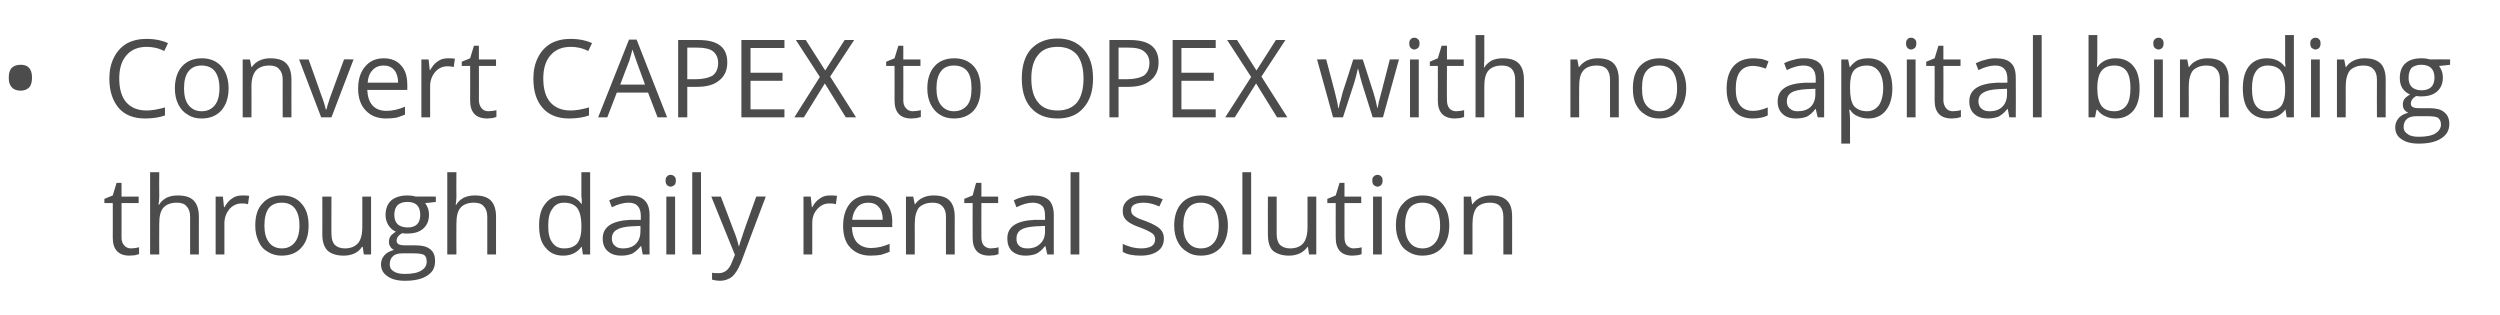 <?xml version="1.0" standalone="no"?><!DOCTYPE svg PUBLIC "-//W3C//DTD SVG 1.1//EN" "http://www.w3.org/Graphics/SVG/1.1/DTD/svg11.dtd"><svg xmlns="http://www.w3.org/2000/svg" version="1.1" width="656.2px" height="82.8px" viewBox="0 -9 656.2 82.8" style="top:-9px">  <desc>Convert CAPEX to OPEX with no capital binding through daily rental solution</desc>  <defs/>  <g id="Polygon80625">    <path d="M 34.4 56.2 C 34.8 56.2 35.2 56.1 35.6 56.1 C 35.9 56 36.2 56 36.5 55.9 C 36.5 55.9 36.5 57.7 36.5 57.7 C 36.2 57.8 35.8 57.9 35.4 58 C 34.9 58 34.4 58.1 34 58.1 C 31.1 58.1 29.6 56.5 29.6 53.4 C 29.62 53.42 29.6 44.3 29.6 44.3 L 27.4 44.3 L 27.4 43.2 L 29.6 42.3 L 30.6 39 L 31.9 39 L 31.9 42.6 L 36.4 42.6 L 36.4 44.3 L 31.9 44.3 C 31.9 44.3 31.93 53.33 31.9 53.3 C 31.9 54.2 32.1 54.9 32.6 55.4 C 33 55.9 33.6 56.2 34.4 56.2 Z M 49.9 57.8 C 49.9 57.8 49.88 47.94 49.9 47.9 C 49.9 46.7 49.6 45.8 49 45.2 C 48.5 44.5 47.6 44.2 46.4 44.2 C 44.8 44.2 43.6 44.7 42.9 45.5 C 42.1 46.4 41.8 47.8 41.8 49.8 C 41.75 49.83 41.8 57.8 41.8 57.8 L 39.4 57.8 L 39.4 36.2 L 41.8 36.2 C 41.8 36.2 41.75 42.71 41.8 42.7 C 41.8 43.5 41.7 44.2 41.6 44.7 C 41.6 44.7 41.8 44.7 41.8 44.7 C 42.2 43.9 42.9 43.4 43.7 42.9 C 44.6 42.5 45.5 42.3 46.6 42.3 C 48.5 42.3 49.9 42.7 50.8 43.6 C 51.7 44.5 52.2 45.9 52.2 47.9 C 52.19 47.86 52.2 57.8 52.2 57.8 L 49.9 57.8 Z M 63.6 42.3 C 64.2 42.3 64.9 42.3 65.4 42.4 C 65.4 42.4 65.1 44.6 65.1 44.6 C 64.4 44.4 63.9 44.4 63.4 44.4 C 62.2 44.4 61.1 44.9 60.2 45.9 C 59.4 46.9 58.9 48.1 58.9 49.6 C 58.92 49.62 58.9 57.8 58.9 57.8 L 56.6 57.8 L 56.6 42.6 L 58.5 42.6 L 58.8 45.4 C 58.8 45.4 58.89 45.38 58.9 45.4 C 59.5 44.4 60.1 43.6 60.9 43.1 C 61.7 42.5 62.6 42.3 63.6 42.3 Z M 81 50.2 C 81 52.7 80.4 54.6 79.1 56 C 77.9 57.4 76.1 58.1 73.9 58.1 C 72.6 58.1 71.4 57.8 70.3 57.1 C 69.2 56.5 68.4 55.6 67.9 54.4 C 67.3 53.2 67 51.8 67 50.2 C 67 47.7 67.6 45.7 68.9 44.4 C 70.1 43 71.8 42.3 74 42.3 C 76.2 42.3 77.9 43 79.1 44.4 C 80.4 45.8 81 47.7 81 50.2 Z M 69.4 50.2 C 69.4 52.1 69.8 53.6 70.6 54.6 C 71.3 55.6 72.5 56.2 74 56.2 C 75.5 56.2 76.6 55.6 77.4 54.6 C 78.2 53.6 78.6 52.1 78.6 50.2 C 78.6 48.2 78.2 46.8 77.4 45.7 C 76.6 44.7 75.5 44.2 74 44.2 C 72.4 44.2 71.3 44.7 70.5 45.7 C 69.8 46.7 69.4 48.2 69.4 50.2 Z M 87 42.6 C 87 42.6 86.97 52.45 87 52.4 C 87 53.7 87.3 54.6 87.8 55.2 C 88.4 55.8 89.3 56.2 90.5 56.2 C 92.1 56.2 93.2 55.7 94 54.8 C 94.7 54 95.1 52.5 95.1 50.6 C 95.08 50.57 95.1 42.6 95.1 42.6 L 97.4 42.6 L 97.4 57.8 L 95.5 57.8 L 95.2 55.8 C 95.2 55.8 95.03 55.76 95 55.8 C 94.6 56.5 93.9 57.1 93.1 57.5 C 92.2 57.9 91.3 58.1 90.2 58.1 C 88.3 58.1 86.9 57.6 86 56.8 C 85.1 55.9 84.6 54.5 84.6 52.5 C 84.63 52.53 84.6 42.6 84.6 42.6 L 87 42.6 Z M 114.4 42.6 L 114.4 44 C 114.4 44 111.61 44.35 111.6 44.3 C 111.9 44.7 112.1 45.1 112.3 45.6 C 112.5 46.1 112.6 46.7 112.6 47.4 C 112.6 48.9 112.1 50.1 111.1 51 C 110.1 51.9 108.7 52.3 106.9 52.3 C 106.4 52.3 106 52.3 105.6 52.2 C 104.6 52.7 104.1 53.4 104.1 54.2 C 104.1 54.6 104.3 54.9 104.6 55.1 C 105 55.3 105.6 55.4 106.4 55.4 C 106.4 55.4 109.1 55.4 109.1 55.4 C 110.8 55.4 112 55.7 112.9 56.4 C 113.8 57.1 114.2 58.1 114.2 59.5 C 114.2 61.2 113.6 62.4 112.2 63.3 C 110.9 64.2 108.9 64.7 106.3 64.7 C 104.3 64.7 102.8 64.3 101.7 63.5 C 100.6 62.8 100 61.7 100 60.4 C 100 59.5 100.3 58.7 100.9 58 C 101.5 57.3 102.4 56.9 103.4 56.6 C 103.1 56.4 102.7 56.2 102.5 55.8 C 102.2 55.4 102.1 55 102.1 54.5 C 102.1 53.9 102.2 53.5 102.5 53 C 102.8 52.6 103.3 52.2 103.9 51.8 C 103.1 51.5 102.5 50.9 102 50.2 C 101.5 49.4 101.2 48.5 101.2 47.5 C 101.2 45.8 101.7 44.5 102.7 43.6 C 103.8 42.7 105.2 42.3 107 42.3 C 107.8 42.3 108.5 42.4 109.2 42.6 C 109.16 42.55 114.4 42.6 114.4 42.6 Z M 102.3 60.4 C 102.3 61.2 102.6 61.8 103.3 62.2 C 104 62.7 105 62.9 106.3 62.9 C 108.2 62.9 109.7 62.6 110.6 62 C 111.6 61.4 112 60.6 112 59.7 C 112 58.8 111.8 58.3 111.3 57.9 C 110.7 57.6 109.8 57.5 108.4 57.5 C 108.4 57.5 105.6 57.5 105.6 57.5 C 104.6 57.5 103.7 57.7 103.2 58.2 C 102.6 58.7 102.3 59.4 102.3 60.4 Z M 103.5 47.4 C 103.5 48.5 103.8 49.3 104.4 49.9 C 105 50.4 105.9 50.7 107 50.7 C 109.2 50.7 110.3 49.6 110.3 47.4 C 110.3 45.1 109.2 44 106.9 44 C 105.8 44 105 44.3 104.4 44.8 C 103.8 45.4 103.5 46.3 103.5 47.4 Z M 127.9 57.8 C 127.9 57.8 127.88 47.94 127.9 47.9 C 127.9 46.7 127.6 45.8 127 45.2 C 126.5 44.5 125.6 44.2 124.4 44.2 C 122.8 44.2 121.6 44.7 120.9 45.5 C 120.1 46.4 119.8 47.8 119.8 49.8 C 119.75 49.83 119.8 57.8 119.8 57.8 L 117.4 57.8 L 117.4 36.2 L 119.8 36.2 C 119.8 36.2 119.75 42.71 119.8 42.7 C 119.8 43.5 119.7 44.2 119.6 44.7 C 119.6 44.7 119.8 44.7 119.8 44.7 C 120.2 43.9 120.9 43.4 121.7 42.9 C 122.6 42.5 123.5 42.3 124.6 42.3 C 126.5 42.3 127.9 42.7 128.8 43.6 C 129.7 44.5 130.2 45.9 130.2 47.9 C 130.19 47.86 130.2 57.8 130.2 57.8 L 127.9 57.8 Z M 152.7 55.8 C 152.7 55.8 152.6 55.76 152.6 55.8 C 151.5 57.3 149.9 58.1 147.8 58.1 C 145.8 58.1 144.3 57.4 143.2 56 C 142 54.7 141.5 52.7 141.5 50.2 C 141.5 47.7 142 45.8 143.2 44.4 C 144.3 43 145.8 42.3 147.8 42.3 C 149.9 42.3 151.5 43 152.6 44.5 C 152.57 44.53 152.7 44.5 152.7 44.5 L 152.7 43.4 L 152.6 42.4 L 152.6 36.2 L 154.9 36.2 L 154.9 57.8 L 153 57.8 L 152.7 55.8 Z M 148.1 56.2 C 149.7 56.2 150.8 55.7 151.5 54.9 C 152.2 54 152.6 52.6 152.6 50.7 C 152.6 50.7 152.6 50.2 152.6 50.2 C 152.6 48.1 152.2 46.5 151.5 45.6 C 150.8 44.7 149.6 44.2 148.1 44.2 C 146.7 44.2 145.7 44.7 145 45.8 C 144.2 46.8 143.9 48.3 143.9 50.3 C 143.9 52.2 144.2 53.7 145 54.7 C 145.7 55.7 146.7 56.2 148.1 56.2 Z M 168.7 57.8 L 168.3 55.6 C 168.3 55.6 168.17 55.64 168.2 55.6 C 167.4 56.6 166.6 57.2 165.9 57.6 C 165.1 57.9 164.2 58.1 163.1 58.1 C 161.5 58.1 160.4 57.7 159.5 56.9 C 158.6 56.1 158.2 55 158.2 53.6 C 158.2 50.5 160.7 48.9 165.6 48.7 C 165.61 48.75 168.2 48.7 168.2 48.7 C 168.2 48.7 168.2 47.72 168.2 47.7 C 168.2 46.5 167.9 45.6 167.4 45.1 C 166.9 44.5 166.1 44.2 165 44.2 C 163.7 44.2 162.2 44.6 160.6 45.4 C 160.6 45.4 159.9 43.6 159.9 43.6 C 160.7 43.2 161.5 42.9 162.4 42.7 C 163.3 42.4 164.2 42.3 165.1 42.3 C 166.9 42.3 168.3 42.7 169.1 43.5 C 170 44.3 170.5 45.6 170.5 47.4 C 170.45 47.4 170.5 57.8 170.5 57.8 L 168.7 57.8 Z M 163.5 56.2 C 165 56.2 166.1 55.8 166.9 55 C 167.7 54.2 168.1 53.1 168.1 51.7 C 168.14 51.68 168.1 50.3 168.1 50.3 C 168.1 50.3 165.83 50.4 165.8 50.4 C 164 50.5 162.7 50.8 161.9 51.3 C 161 51.8 160.6 52.6 160.6 53.6 C 160.6 54.5 160.9 55.1 161.4 55.5 C 161.9 56 162.6 56.2 163.5 56.2 Z M 177.2 57.8 L 174.9 57.8 L 174.9 42.6 L 177.2 42.6 L 177.2 57.8 Z M 174.7 38.4 C 174.7 37.9 174.8 37.5 175.1 37.3 C 175.3 37 175.7 36.9 176 36.9 C 176.4 36.9 176.7 37 177 37.3 C 177.3 37.5 177.4 37.9 177.4 38.4 C 177.4 38.9 177.3 39.3 177 39.6 C 176.7 39.8 176.4 40 176 40 C 175.7 40 175.3 39.8 175.1 39.6 C 174.8 39.3 174.7 38.9 174.7 38.4 Z M 184 57.8 L 181.7 57.8 L 181.7 36.2 L 184 36.2 L 184 57.8 Z M 186.7 42.6 L 189.2 42.6 C 189.2 42.6 192.52 51.25 192.5 51.3 C 193.3 53.2 193.7 54.7 193.9 55.6 C 193.9 55.6 194 55.6 194 55.6 C 194.1 55.1 194.4 54.3 194.8 53.1 C 195.1 52 196.4 48.5 198.5 42.6 C 198.53 42.55 201 42.6 201 42.6 C 201 42.6 194.46 59.92 194.5 59.9 C 193.8 61.6 193 62.9 192.2 63.6 C 191.3 64.3 190.2 64.7 189 64.7 C 188.3 64.7 187.6 64.6 186.9 64.4 C 186.9 64.4 186.9 62.6 186.9 62.6 C 187.4 62.7 188 62.7 188.6 62.7 C 190.2 62.7 191.3 61.8 192 60.1 C 192.01 60.06 192.9 57.9 192.9 57.9 L 186.7 42.6 Z M 217.8 42.3 C 218.5 42.3 219.1 42.3 219.7 42.4 C 219.7 42.4 219.4 44.6 219.4 44.6 C 218.7 44.4 218.2 44.4 217.7 44.4 C 216.4 44.4 215.4 44.9 214.5 45.9 C 213.6 46.9 213.2 48.1 213.2 49.6 C 213.2 49.62 213.2 57.8 213.2 57.8 L 210.9 57.8 L 210.9 42.6 L 212.8 42.6 L 213.1 45.4 C 213.1 45.4 213.17 45.38 213.2 45.4 C 213.7 44.4 214.4 43.6 215.2 43.1 C 216 42.5 216.9 42.3 217.8 42.3 Z M 228.5 58.1 C 226.3 58.1 224.5 57.4 223.2 56 C 221.9 54.7 221.3 52.7 221.3 50.3 C 221.3 47.8 221.9 45.9 223.1 44.4 C 224.3 43 225.9 42.3 227.9 42.3 C 229.9 42.3 231.4 42.9 232.5 44.2 C 233.6 45.4 234.2 47.1 234.2 49.1 C 234.15 49.14 234.2 50.6 234.2 50.6 C 234.2 50.6 223.65 50.6 223.6 50.6 C 223.7 52.4 224.1 53.7 225 54.7 C 225.9 55.6 227.1 56.1 228.6 56.1 C 230.3 56.1 231.9 55.7 233.5 55 C 233.5 55 233.5 57.1 233.5 57.1 C 232.7 57.4 231.9 57.7 231.2 57.9 C 230.5 58 229.6 58.1 228.5 58.1 Z M 227.9 44.2 C 226.7 44.2 225.7 44.6 225 45.4 C 224.3 46.2 223.8 47.3 223.7 48.7 C 223.7 48.7 231.7 48.7 231.7 48.7 C 231.7 47.3 231.4 46.1 230.7 45.4 C 230.1 44.6 229.1 44.2 227.9 44.2 Z M 248.3 57.8 C 248.3 57.8 248.26 47.94 248.3 47.9 C 248.3 46.7 248 45.8 247.4 45.2 C 246.8 44.5 246 44.2 244.8 44.2 C 243.2 44.2 242 44.7 241.2 45.5 C 240.5 46.4 240.1 47.8 240.1 49.8 C 240.13 49.8 240.1 57.8 240.1 57.8 L 237.8 57.8 L 237.8 42.6 L 239.7 42.6 L 240.1 44.6 C 240.1 44.6 240.19 44.64 240.2 44.6 C 240.7 43.9 241.3 43.3 242.2 42.9 C 243 42.5 244 42.3 245 42.3 C 246.9 42.3 248.3 42.7 249.2 43.6 C 250.1 44.5 250.6 45.9 250.6 47.9 C 250.57 47.86 250.6 57.8 250.6 57.8 L 248.3 57.8 Z M 260 56.2 C 260.4 56.2 260.8 56.1 261.2 56.1 C 261.6 56 261.9 56 262.1 55.9 C 262.1 55.9 262.1 57.7 262.1 57.7 C 261.9 57.8 261.5 57.9 261 58 C 260.5 58 260.1 58.1 259.7 58.1 C 256.7 58.1 255.3 56.5 255.3 53.4 C 255.26 53.42 255.3 44.3 255.3 44.3 L 253.1 44.3 L 253.1 43.2 L 255.3 42.3 L 256.2 39 L 257.6 39 L 257.6 42.6 L 262 42.6 L 262 44.3 L 257.6 44.3 C 257.6 44.3 257.57 53.33 257.6 53.3 C 257.6 54.2 257.8 54.9 258.2 55.4 C 258.7 55.9 259.3 56.2 260 56.2 Z M 274.9 57.8 L 274.4 55.6 C 274.4 55.6 274.3 55.64 274.3 55.6 C 273.5 56.6 272.8 57.2 272 57.6 C 271.3 57.9 270.3 58.1 269.2 58.1 C 267.7 58.1 266.5 57.7 265.6 56.9 C 264.8 56.1 264.4 55 264.4 53.6 C 264.4 50.5 266.8 48.9 271.7 48.7 C 271.74 48.75 274.3 48.7 274.3 48.7 C 274.3 48.7 274.33 47.72 274.3 47.7 C 274.3 46.5 274.1 45.6 273.6 45.1 C 273 44.5 272.2 44.2 271.1 44.2 C 269.8 44.2 268.4 44.6 266.8 45.4 C 266.8 45.4 266.1 43.6 266.1 43.6 C 266.8 43.2 267.6 42.9 268.5 42.7 C 269.4 42.4 270.3 42.3 271.2 42.3 C 273 42.3 274.4 42.7 275.3 43.5 C 276.1 44.3 276.6 45.6 276.6 47.4 C 276.58 47.4 276.6 57.8 276.6 57.8 L 274.9 57.8 Z M 269.7 56.2 C 271.1 56.2 272.2 55.8 273 55 C 273.9 54.2 274.3 53.1 274.3 51.7 C 274.27 51.68 274.3 50.3 274.3 50.3 C 274.3 50.3 271.96 50.4 272 50.4 C 270.1 50.5 268.8 50.8 268 51.3 C 267.2 51.8 266.8 52.6 266.8 53.6 C 266.8 54.5 267 55.1 267.5 55.5 C 268 56 268.7 56.2 269.7 56.2 Z M 283.3 57.8 L 281 57.8 L 281 36.2 L 283.3 36.2 L 283.3 57.8 Z M 305.5 53.6 C 305.5 55.1 304.9 56.2 303.9 56.9 C 302.8 57.7 301.3 58.1 299.4 58.1 C 297.4 58.1 295.8 57.8 294.7 57.1 C 294.7 57.1 294.7 55 294.7 55 C 295.4 55.4 296.2 55.6 297.1 55.9 C 297.9 56.1 298.7 56.2 299.5 56.2 C 300.7 56.2 301.6 56 302.3 55.6 C 302.9 55.2 303.2 54.6 303.2 53.8 C 303.2 53.2 303 52.7 302.5 52.3 C 302 51.9 301 51.4 299.5 50.8 C 298 50.3 297 49.8 296.4 49.4 C 295.8 49 295.4 48.6 295.1 48.1 C 294.8 47.6 294.7 47 294.7 46.3 C 294.7 45.1 295.2 44.1 296.2 43.4 C 297.2 42.6 298.6 42.3 300.3 42.3 C 302 42.3 303.6 42.6 305.2 43.3 C 305.2 43.3 304.3 45.2 304.3 45.2 C 302.8 44.5 301.4 44.2 300.2 44.2 C 299.1 44.2 298.3 44.4 297.7 44.7 C 297.1 45.1 296.9 45.5 296.9 46.1 C 296.9 46.6 297 46.9 297.2 47.2 C 297.4 47.5 297.7 47.7 298.2 48 C 298.6 48.3 299.5 48.6 300.9 49.1 C 302.7 49.8 303.9 50.5 304.5 51.1 C 305.2 51.8 305.5 52.6 305.5 53.6 Z M 322.3 50.2 C 322.3 52.7 321.6 54.6 320.4 56 C 319.1 57.4 317.4 58.1 315.2 58.1 C 313.8 58.1 312.6 57.8 311.6 57.1 C 310.5 56.5 309.7 55.6 309.1 54.4 C 308.5 53.2 308.2 51.8 308.2 50.2 C 308.2 47.7 308.9 45.7 310.1 44.4 C 311.3 43 313.1 42.3 315.3 42.3 C 317.4 42.3 319.1 43 320.4 44.4 C 321.6 45.8 322.3 47.7 322.3 50.2 Z M 310.6 50.2 C 310.6 52.1 311 53.6 311.8 54.6 C 312.6 55.6 313.7 56.2 315.2 56.2 C 316.8 56.2 317.9 55.6 318.7 54.6 C 319.5 53.6 319.9 52.1 319.9 50.2 C 319.9 48.2 319.5 46.8 318.7 45.7 C 317.9 44.7 316.7 44.2 315.2 44.2 C 313.7 44.2 312.6 44.7 311.8 45.7 C 311 46.7 310.6 48.2 310.6 50.2 Z M 328.4 57.8 L 326.1 57.8 L 326.1 36.2 L 328.4 36.2 L 328.4 57.8 Z M 335.1 42.6 C 335.1 42.6 335.1 52.45 335.1 52.4 C 335.1 53.7 335.4 54.6 335.9 55.2 C 336.5 55.8 337.4 56.2 338.6 56.2 C 340.2 56.2 341.4 55.7 342.1 54.8 C 342.8 54 343.2 52.5 343.2 50.6 C 343.21 50.57 343.2 42.6 343.2 42.6 L 345.5 42.6 L 345.5 57.8 L 343.6 57.8 L 343.3 55.8 C 343.3 55.8 343.15 55.76 343.2 55.8 C 342.7 56.5 342 57.1 341.2 57.5 C 340.3 57.9 339.4 58.1 338.3 58.1 C 336.5 58.1 335.1 57.6 334.1 56.8 C 333.2 55.9 332.8 54.5 332.8 52.5 C 332.76 52.53 332.8 42.6 332.8 42.6 L 335.1 42.6 Z M 355.3 56.2 C 355.7 56.2 356.1 56.1 356.5 56.1 C 356.9 56 357.2 56 357.4 55.9 C 357.4 55.9 357.4 57.7 357.4 57.7 C 357.2 57.8 356.8 57.9 356.3 58 C 355.8 58 355.4 58.1 355 58.1 C 352.1 58.1 350.6 56.5 350.6 53.4 C 350.58 53.42 350.6 44.3 350.6 44.3 L 348.4 44.3 L 348.4 43.2 L 350.6 42.3 L 351.6 39 L 352.9 39 L 352.9 42.6 L 357.3 42.6 L 357.3 44.3 L 352.9 44.3 C 352.9 44.3 352.89 53.33 352.9 53.3 C 352.9 54.2 353.1 54.9 353.5 55.4 C 354 55.9 354.6 56.2 355.3 56.2 Z M 362.7 57.8 L 360.4 57.8 L 360.4 42.6 L 362.7 42.6 L 362.7 57.8 Z M 360.2 38.4 C 360.2 37.9 360.3 37.5 360.6 37.3 C 360.9 37 361.2 36.9 361.6 36.9 C 361.9 36.9 362.3 37 362.5 37.3 C 362.8 37.5 362.9 37.9 362.9 38.4 C 362.9 38.9 362.8 39.3 362.5 39.6 C 362.3 39.8 361.9 40 361.6 40 C 361.2 40 360.9 39.8 360.6 39.6 C 360.3 39.3 360.2 38.9 360.2 38.4 Z M 380.4 50.2 C 380.4 52.7 379.8 54.6 378.5 56 C 377.3 57.4 375.5 58.1 373.3 58.1 C 372 58.1 370.8 57.8 369.7 57.1 C 368.6 56.5 367.8 55.6 367.3 54.4 C 366.7 53.2 366.4 51.8 366.4 50.2 C 366.4 47.7 367 45.7 368.3 44.4 C 369.5 43 371.2 42.3 373.4 42.3 C 375.6 42.3 377.3 43 378.5 44.4 C 379.8 45.8 380.4 47.7 380.4 50.2 Z M 368.8 50.2 C 368.8 52.1 369.2 53.6 370 54.6 C 370.7 55.6 371.9 56.2 373.4 56.2 C 374.9 56.2 376 55.6 376.8 54.6 C 377.6 53.6 378 52.1 378 50.2 C 378 48.2 377.6 46.8 376.8 45.7 C 376 44.7 374.9 44.2 373.4 44.2 C 371.8 44.2 370.7 44.7 369.9 45.7 C 369.2 46.7 368.8 48.2 368.8 50.2 Z M 394.6 57.8 C 394.6 57.8 394.61 47.94 394.6 47.9 C 394.6 46.7 394.3 45.8 393.8 45.2 C 393.2 44.5 392.3 44.2 391.1 44.2 C 389.5 44.2 388.3 44.7 387.6 45.5 C 386.9 46.4 386.5 47.8 386.5 49.8 C 386.48 49.8 386.5 57.8 386.5 57.8 L 384.2 57.8 L 384.2 42.6 L 386.1 42.6 L 386.4 44.6 C 386.4 44.6 386.54 44.64 386.5 44.6 C 387 43.9 387.7 43.3 388.5 42.9 C 389.4 42.5 390.3 42.3 391.4 42.3 C 393.2 42.3 394.6 42.7 395.5 43.6 C 396.5 44.5 396.9 45.9 396.9 47.9 C 396.92 47.86 396.9 57.8 396.9 57.8 L 394.6 57.8 Z " stroke="none" fill="#4c4c4c"/>  </g>  <g id="Polygon80624">    <path d="M 2.3 11.4 C 2.3 10.3 2.5 9.4 3.1 8.8 C 3.6 8.3 4.4 8 5.4 8 C 6.3 8 7.1 8.2 7.6 8.8 C 8.2 9.4 8.4 10.3 8.4 11.4 C 8.4 12.5 8.2 13.4 7.6 14 C 7.1 14.5 6.3 14.8 5.4 14.8 C 4.4 14.8 3.6 14.5 3.1 13.9 C 2.5 13.3 2.3 12.5 2.3 11.4 Z M 43.1 4.4 C 41.6 3.6 40 3.3 38.5 3.3 C 36.3 3.3 34.5 4 33.2 5.5 C 31.9 7 31.3 9 31.3 11.6 C 31.3 14.3 31.9 16.4 33.1 17.8 C 34.4 19.3 36.2 20 38.5 20 C 39.9 20 41.5 19.7 43.3 19.2 C 43.3 19.2 43.3 21.3 43.3 21.3 C 41.9 21.8 40.2 22.1 38.1 22.1 C 35.1 22.1 32.8 21.2 31.2 19.4 C 29.6 17.5 28.7 15 28.7 11.6 C 28.7 9.5 29.1 7.7 29.9 6.1 C 30.7 4.5 31.8 3.3 33.3 2.4 C 34.8 1.6 36.5 1.2 38.5 1.2 C 40.7 1.2 42.5 1.6 44.1 2.3 C 44.13 2.34 43.1 4.4 43.1 4.4 C 43.1 4.4 43.13 4.37 43.1 4.4 Z M 60 14.2 C 60 16.7 59.3 18.6 58.1 20 C 56.8 21.4 55.1 22.1 52.9 22.1 C 51.5 22.1 50.3 21.8 49.3 21.1 C 48.2 20.5 47.4 19.6 46.8 18.4 C 46.2 17.2 45.9 15.8 45.9 14.2 C 45.9 11.7 46.6 9.7 47.8 8.4 C 49.1 7 50.8 6.3 53 6.3 C 55.1 6.3 56.8 7 58.1 8.4 C 59.3 9.8 60 11.7 60 14.2 Z M 48.3 14.2 C 48.3 16.1 48.7 17.6 49.5 18.6 C 50.3 19.6 51.4 20.2 52.9 20.2 C 54.5 20.2 55.6 19.6 56.4 18.6 C 57.2 17.6 57.6 16.1 57.6 14.2 C 57.6 12.2 57.2 10.8 56.4 9.7 C 55.6 8.7 54.4 8.2 52.9 8.2 C 51.4 8.2 50.3 8.7 49.5 9.7 C 48.7 10.7 48.3 12.2 48.3 14.2 Z M 74.2 21.8 C 74.2 21.8 74.17 11.94 74.2 11.9 C 74.2 10.7 73.9 9.8 73.3 9.2 C 72.8 8.5 71.9 8.2 70.7 8.2 C 69.1 8.2 67.9 8.7 67.2 9.5 C 66.4 10.4 66 11.8 66 13.8 C 66.04 13.8 66 21.8 66 21.8 L 63.7 21.8 L 63.7 6.6 L 65.6 6.6 L 66 8.6 C 66 8.6 66.1 8.64 66.1 8.6 C 66.6 7.9 67.2 7.3 68.1 6.9 C 68.9 6.5 69.9 6.3 70.9 6.3 C 72.8 6.3 74.2 6.7 75.1 7.6 C 76 8.5 76.5 9.9 76.5 11.9 C 76.48 11.86 76.5 21.8 76.5 21.8 L 74.2 21.8 Z M 84.3 21.8 L 78.5 6.6 L 81 6.6 C 81 6.6 84.24 15.6 84.2 15.6 C 85 17.7 85.4 19.1 85.5 19.7 C 85.5 19.7 85.7 19.7 85.7 19.7 C 85.8 19.2 86.1 18.2 86.6 16.7 C 87.2 15.1 88.4 11.7 90.3 6.6 C 90.28 6.55 92.8 6.6 92.8 6.6 L 87 21.8 L 84.3 21.8 Z M 101.3 22.1 C 99.1 22.1 97.3 21.4 96 20 C 94.7 18.7 94 16.7 94 14.3 C 94 11.8 94.6 9.9 95.9 8.4 C 97.1 7 98.7 6.3 100.7 6.3 C 102.6 6.3 104.2 6.9 105.3 8.2 C 106.4 9.4 106.9 11.1 106.9 13.1 C 106.94 13.14 106.9 14.6 106.9 14.6 C 106.9 14.6 96.43 14.6 96.4 14.6 C 96.5 16.4 96.9 17.7 97.8 18.7 C 98.6 19.6 99.9 20.1 101.4 20.1 C 103.1 20.1 104.7 19.7 106.3 19 C 106.3 19 106.3 21.1 106.3 21.1 C 105.5 21.4 104.7 21.7 104 21.9 C 103.2 22 102.4 22.1 101.3 22.1 Z M 100.7 8.2 C 99.5 8.2 98.5 8.6 97.8 9.4 C 97 10.2 96.6 11.3 96.5 12.7 C 96.5 12.7 104.5 12.7 104.5 12.7 C 104.5 11.3 104.1 10.1 103.5 9.4 C 102.8 8.6 101.9 8.2 100.7 8.2 Z M 117.6 6.3 C 118.2 6.3 118.8 6.3 119.4 6.4 C 119.4 6.4 119.1 8.6 119.1 8.6 C 118.4 8.4 117.9 8.4 117.4 8.4 C 116.2 8.4 115.1 8.9 114.2 9.9 C 113.4 10.9 112.9 12.1 112.9 13.6 C 112.92 13.62 112.9 21.8 112.9 21.8 L 110.6 21.8 L 110.6 6.6 L 112.5 6.6 L 112.8 9.4 C 112.8 9.4 112.89 9.38 112.9 9.4 C 113.5 8.4 114.1 7.6 114.9 7.1 C 115.7 6.5 116.6 6.3 117.6 6.3 Z M 128.2 20.2 C 128.6 20.2 129 20.1 129.4 20.1 C 129.8 20 130.1 20 130.3 19.9 C 130.3 19.9 130.3 21.7 130.3 21.7 C 130 21.8 129.7 21.9 129.2 22 C 128.7 22 128.2 22.1 127.9 22.1 C 124.9 22.1 123.4 20.5 123.4 17.4 C 123.43 17.42 123.4 8.3 123.4 8.3 L 121.2 8.3 L 121.2 7.2 L 123.4 6.3 L 124.4 3 L 125.7 3 L 125.7 6.6 L 130.2 6.6 L 130.2 8.3 L 125.7 8.3 C 125.7 8.3 125.74 17.33 125.7 17.3 C 125.7 18.2 126 18.9 126.4 19.4 C 126.8 19.9 127.4 20.2 128.2 20.2 Z M 154.4 4.4 C 152.9 3.6 151.3 3.3 149.8 3.3 C 147.6 3.3 145.8 4 144.5 5.5 C 143.2 7 142.6 9 142.6 11.6 C 142.6 14.3 143.2 16.4 144.4 17.8 C 145.7 19.3 147.5 20 149.8 20 C 151.2 20 152.8 19.7 154.6 19.2 C 154.6 19.2 154.6 21.3 154.6 21.3 C 153.2 21.8 151.5 22.1 149.4 22.1 C 146.4 22.1 144.1 21.2 142.5 19.4 C 140.8 17.5 140 15 140 11.6 C 140 9.5 140.4 7.7 141.2 6.1 C 142 4.5 143.1 3.3 144.6 2.4 C 146.1 1.6 147.8 1.2 149.8 1.2 C 152 1.2 153.8 1.6 155.4 2.3 C 155.41 2.34 154.4 4.4 154.4 4.4 C 154.4 4.4 154.41 4.37 154.4 4.4 Z M 172.6 21.8 L 170.1 15.3 L 161.9 15.3 L 159.4 21.8 L 157 21.8 L 165.1 1.4 L 167.1 1.4 L 175.1 21.8 L 172.6 21.8 Z M 169.3 13.2 C 169.3 13.2 166.98 6.9 167 6.9 C 166.7 6.1 166.4 5.1 166 4 C 165.8 4.9 165.5 5.8 165.2 6.9 C 165.16 6.9 162.8 13.2 162.8 13.2 L 169.3 13.2 Z M 183.3 1.5 C 188.4 1.5 190.9 3.4 190.9 7.4 C 190.9 9.4 190.2 11 188.8 12.1 C 187.4 13.3 185.4 13.8 182.8 13.8 C 182.79 13.8 180.4 13.8 180.4 13.8 L 180.4 21.8 L 178 21.8 L 178 1.5 L 183.3 1.5 C 183.3 1.5 183.3 1.46 183.3 1.5 Z M 180.4 11.8 C 180.4 11.8 182.52 11.77 182.5 11.8 C 184.6 11.8 186.1 11.4 187.1 10.8 C 188 10.1 188.5 9 188.5 7.5 C 188.5 6.2 188 5.2 187.2 4.5 C 186.3 3.8 184.9 3.5 183 3.5 C 183.04 3.51 180.4 3.5 180.4 3.5 L 180.4 11.8 Z M 205.9 21.8 L 194.6 21.8 L 194.6 1.5 L 205.9 1.5 L 205.9 3.6 L 197 3.6 L 197 10.1 L 205.4 10.1 L 205.4 12.2 L 197 12.2 L 197 19.7 L 205.9 19.7 L 205.9 21.8 Z M 224.7 21.8 L 222 21.8 L 216.5 12.9 L 211 21.8 L 208.5 21.8 L 215.2 11.2 L 208.9 1.5 L 211.5 1.5 L 216.6 9.5 L 221.7 1.5 L 224.2 1.5 L 217.9 11.1 L 224.7 21.8 Z M 239.6 20.2 C 240 20.2 240.4 20.1 240.8 20.1 C 241.1 20 241.4 20 241.7 19.9 C 241.7 19.9 241.7 21.7 241.7 21.7 C 241.4 21.8 241 21.9 240.6 22 C 240.1 22 239.6 22.1 239.2 22.1 C 236.3 22.1 234.8 20.5 234.8 17.4 C 234.82 17.42 234.8 8.3 234.8 8.3 L 232.6 8.3 L 232.6 7.2 L 234.8 6.3 L 235.8 3 L 237.1 3 L 237.1 6.6 L 241.6 6.6 L 241.6 8.3 L 237.1 8.3 C 237.1 8.3 237.13 17.33 237.1 17.3 C 237.1 18.2 237.3 18.9 237.8 19.4 C 238.2 19.9 238.8 20.2 239.6 20.2 Z M 257.4 14.2 C 257.4 16.7 256.8 18.6 255.6 20 C 254.3 21.4 252.6 22.1 250.4 22.1 C 249 22.1 247.8 21.8 246.7 21.1 C 245.7 20.5 244.9 19.6 244.3 18.4 C 243.7 17.2 243.4 15.8 243.4 14.2 C 243.4 11.7 244.1 9.7 245.3 8.4 C 246.5 7 248.3 6.3 250.5 6.3 C 252.6 6.3 254.3 7 255.6 8.4 C 256.8 9.8 257.4 11.7 257.4 14.2 Z M 245.8 14.2 C 245.8 16.1 246.2 17.6 247 18.6 C 247.8 19.6 248.9 20.2 250.4 20.2 C 251.9 20.2 253.1 19.6 253.9 18.6 C 254.7 17.6 255 16.1 255 14.2 C 255 12.2 254.7 10.8 253.9 9.7 C 253.1 8.7 251.9 8.2 250.4 8.2 C 248.9 8.2 247.7 8.7 247 9.7 C 246.2 10.7 245.8 12.2 245.8 14.2 Z M 286.9 11.6 C 286.9 14.9 286.1 17.4 284.4 19.3 C 282.8 21.2 280.5 22.1 277.6 22.1 C 274.6 22.1 272.3 21.2 270.6 19.3 C 269 17.5 268.2 14.9 268.2 11.6 C 268.2 8.3 269 5.7 270.6 3.9 C 272.3 2.1 274.6 1.1 277.6 1.1 C 280.5 1.1 282.8 2.1 284.4 3.9 C 286.1 5.8 286.9 8.3 286.9 11.6 Z M 270.7 11.6 C 270.7 14.4 271.3 16.5 272.5 17.9 C 273.6 19.3 275.3 20 277.6 20 C 279.8 20 281.5 19.3 282.7 17.9 C 283.8 16.5 284.4 14.4 284.4 11.6 C 284.4 8.9 283.8 6.8 282.7 5.4 C 281.5 4 279.8 3.3 277.6 3.3 C 275.3 3.3 273.6 4 272.5 5.4 C 271.3 6.8 270.7 8.9 270.7 11.6 Z M 296.5 1.5 C 301.6 1.5 304.1 3.4 304.1 7.4 C 304.1 9.4 303.4 11 302 12.1 C 300.6 13.3 298.6 13.8 296 13.8 C 295.97 13.8 293.6 13.8 293.6 13.8 L 293.6 21.8 L 291.2 21.8 L 291.2 1.5 L 296.5 1.5 C 296.5 1.5 296.48 1.46 296.5 1.5 Z M 293.6 11.8 C 293.6 11.8 295.7 11.77 295.7 11.8 C 297.8 11.8 299.3 11.4 300.3 10.8 C 301.2 10.1 301.7 9 301.7 7.5 C 301.7 6.2 301.2 5.2 300.3 4.5 C 299.5 3.8 298.1 3.5 296.2 3.5 C 296.22 3.51 293.6 3.5 293.6 3.5 L 293.6 11.8 Z M 319.1 21.8 L 307.8 21.8 L 307.8 1.5 L 319.1 1.5 L 319.1 3.6 L 310.1 3.6 L 310.1 10.1 L 318.6 10.1 L 318.6 12.2 L 310.1 12.2 L 310.1 19.7 L 319.1 19.7 L 319.1 21.8 Z M 337.9 21.8 L 335.2 21.8 L 329.7 12.9 L 324.1 21.8 L 321.6 21.8 L 328.4 11.2 L 322.1 1.5 L 324.7 1.5 L 329.8 9.5 L 334.9 1.5 L 337.4 1.5 L 331.1 11.1 L 337.9 21.8 Z M 360.3 21.8 C 360.3 21.8 357.48 12.86 357.5 12.9 C 357.3 12.3 357 11.1 356.5 9.1 C 356.5 9.1 356.4 9.1 356.4 9.1 C 356 10.8 355.7 12 355.4 12.9 C 355.41 12.89 352.5 21.8 352.5 21.8 L 349.9 21.8 L 345.7 6.6 C 345.7 6.6 348.12 6.55 348.1 6.6 C 349.1 10.4 349.9 13.3 350.4 15.3 C 350.9 17.3 351.2 18.7 351.3 19.4 C 351.3 19.4 351.4 19.4 351.4 19.4 C 351.5 18.8 351.6 18.1 351.9 17.3 C 352.1 16.5 352.3 15.8 352.4 15.3 C 352.45 15.31 355.2 6.6 355.2 6.6 L 357.7 6.6 C 357.7 6.6 360.48 15.31 360.5 15.3 C 361 16.9 361.3 18.2 361.5 19.3 C 361.5 19.3 361.6 19.3 361.6 19.3 C 361.7 19 361.8 18.5 361.9 17.8 C 362.1 17.1 363.1 13.3 364.8 6.6 C 364.85 6.55 367.2 6.6 367.2 6.6 L 363 21.8 L 360.3 21.8 Z M 372.4 21.8 L 370.1 21.8 L 370.1 6.6 L 372.4 6.6 L 372.4 21.8 Z M 369.9 2.4 C 369.9 1.9 370 1.5 370.3 1.3 C 370.5 1 370.9 0.9 371.2 0.9 C 371.6 0.9 371.9 1 372.2 1.3 C 372.5 1.5 372.6 1.9 372.6 2.4 C 372.6 2.9 372.5 3.3 372.2 3.6 C 371.9 3.8 371.6 4 371.2 4 C 370.9 4 370.5 3.8 370.3 3.6 C 370 3.3 369.9 2.9 369.9 2.4 Z M 382.2 20.2 C 382.6 20.2 383 20.1 383.4 20.1 C 383.8 20 384.1 20 384.3 19.9 C 384.3 19.9 384.3 21.7 384.3 21.7 C 384 21.8 383.7 21.9 383.2 22 C 382.7 22 382.3 22.1 381.9 22.1 C 378.9 22.1 377.4 20.5 377.4 17.4 C 377.44 17.42 377.4 8.3 377.4 8.3 L 375.3 8.3 L 375.3 7.2 L 377.4 6.3 L 378.4 3 L 379.8 3 L 379.8 6.6 L 384.2 6.6 L 384.2 8.3 L 379.8 8.3 C 379.8 8.3 379.75 17.33 379.8 17.3 C 379.8 18.2 380 18.9 380.4 19.4 C 380.8 19.9 381.4 20.2 382.2 20.2 Z M 397.7 21.8 C 397.7 21.8 397.7 11.94 397.7 11.9 C 397.7 10.7 397.4 9.8 396.9 9.2 C 396.3 8.5 395.4 8.2 394.2 8.2 C 392.6 8.2 391.4 8.7 390.7 9.5 C 389.9 10.4 389.6 11.8 389.6 13.8 C 389.58 13.83 389.6 21.8 389.6 21.8 L 387.3 21.8 L 387.3 0.2 L 389.6 0.2 C 389.6 0.2 389.58 6.71 389.6 6.7 C 389.6 7.5 389.5 8.2 389.5 8.7 C 389.5 8.7 389.6 8.7 389.6 8.7 C 390.1 7.9 390.7 7.4 391.5 6.9 C 392.4 6.5 393.3 6.3 394.4 6.3 C 396.3 6.3 397.7 6.7 398.6 7.6 C 399.5 8.5 400 9.9 400 11.9 C 400.01 11.86 400 21.8 400 21.8 L 397.7 21.8 Z M 422.6 21.8 C 422.6 21.8 422.6 11.94 422.6 11.9 C 422.6 10.7 422.3 9.8 421.8 9.2 C 421.2 8.5 420.3 8.2 419.1 8.2 C 417.5 8.2 416.3 8.7 415.6 9.5 C 414.8 10.4 414.5 11.8 414.5 13.8 C 414.47 13.8 414.5 21.8 414.5 21.8 L 412.2 21.8 L 412.2 6.6 L 414 6.6 L 414.4 8.6 C 414.4 8.6 414.53 8.64 414.5 8.6 C 415 7.9 415.7 7.3 416.5 6.9 C 417.4 6.5 418.3 6.3 419.4 6.3 C 421.2 6.3 422.6 6.7 423.5 7.6 C 424.4 8.5 424.9 9.9 424.9 11.9 C 424.91 11.86 424.9 21.8 424.9 21.8 L 422.6 21.8 Z M 442.6 14.2 C 442.6 16.7 441.9 18.6 440.7 20 C 439.4 21.4 437.7 22.1 435.5 22.1 C 434.1 22.1 432.9 21.8 431.9 21.1 C 430.8 20.5 430 19.6 429.4 18.4 C 428.8 17.2 428.6 15.8 428.6 14.2 C 428.6 11.7 429.2 9.7 430.4 8.4 C 431.7 7 433.4 6.3 435.6 6.3 C 437.7 6.3 439.4 7 440.7 8.4 C 441.9 9.8 442.6 11.7 442.6 14.2 Z M 431 14.2 C 431 16.1 431.3 17.6 432.1 18.6 C 432.9 19.6 434 20.2 435.6 20.2 C 437.1 20.2 438.2 19.6 439 18.6 C 439.8 17.6 440.2 16.1 440.2 14.2 C 440.2 12.2 439.8 10.8 439 9.7 C 438.2 8.7 437.1 8.2 435.5 8.2 C 434 8.2 432.9 8.7 432.1 9.7 C 431.3 10.7 431 12.2 431 14.2 Z M 464 21.3 C 463 21.8 461.7 22.1 460.1 22.1 C 457.9 22.1 456.2 21.4 455 20 C 453.8 18.7 453.2 16.8 453.2 14.3 C 453.2 11.7 453.8 9.8 455 8.4 C 456.2 7 458 6.3 460.3 6.3 C 461 6.3 461.7 6.4 462.5 6.5 C 463.2 6.7 463.8 6.9 464.2 7.1 C 464.2 7.1 463.5 9 463.5 9 C 463 8.8 462.4 8.7 461.8 8.5 C 461.2 8.4 460.7 8.3 460.2 8.3 C 457.1 8.3 455.6 10.3 455.6 14.3 C 455.6 16.1 455.9 17.6 456.7 18.6 C 457.5 19.6 458.6 20.1 460.1 20.1 C 461.3 20.1 462.6 19.8 464 19.2 C 463.98 19.25 464 21.3 464 21.3 C 464 21.3 463.98 21.29 464 21.3 Z M 477.1 21.8 L 476.6 19.6 C 476.6 19.6 476.54 19.64 476.5 19.6 C 475.8 20.6 475 21.2 474.3 21.6 C 473.5 21.9 472.6 22.1 471.4 22.1 C 469.9 22.1 468.7 21.7 467.9 20.9 C 467 20.1 466.6 19 466.6 17.6 C 466.6 14.5 469 12.9 474 12.7 C 473.98 12.75 476.6 12.7 476.6 12.7 C 476.6 12.7 476.56 11.72 476.6 11.7 C 476.6 10.5 476.3 9.6 475.8 9.1 C 475.3 8.5 474.5 8.2 473.3 8.2 C 472.1 8.2 470.6 8.6 469 9.4 C 469 9.4 468.3 7.6 468.3 7.6 C 469 7.2 469.9 6.9 470.8 6.7 C 471.7 6.4 472.6 6.3 473.5 6.3 C 475.3 6.3 476.6 6.7 477.5 7.5 C 478.4 8.3 478.8 9.6 478.8 11.4 C 478.82 11.4 478.8 21.8 478.8 21.8 L 477.1 21.8 Z M 471.9 20.2 C 473.3 20.2 474.5 19.8 475.3 19 C 476.1 18.2 476.5 17.1 476.5 15.7 C 476.51 15.68 476.5 14.3 476.5 14.3 C 476.5 14.3 474.2 14.4 474.2 14.4 C 472.4 14.5 471 14.8 470.2 15.3 C 469.4 15.8 469 16.6 469 17.6 C 469 18.5 469.3 19.1 469.8 19.5 C 470.3 20 471 20.2 471.9 20.2 Z M 490.4 22.1 C 489.4 22.1 488.5 21.9 487.6 21.5 C 486.8 21.2 486.1 20.6 485.6 19.8 C 485.6 19.8 485.4 19.8 485.4 19.8 C 485.5 20.7 485.6 21.6 485.6 22.4 C 485.57 22.38 485.6 28.7 485.6 28.7 L 483.3 28.7 L 483.3 6.6 L 485.1 6.6 L 485.5 8.6 C 485.5 8.6 485.57 8.64 485.6 8.6 C 486.2 7.8 486.9 7.2 487.6 6.8 C 488.4 6.5 489.3 6.3 490.4 6.3 C 492.4 6.3 493.9 7 495 8.3 C 496.1 9.7 496.7 11.7 496.7 14.2 C 496.7 16.7 496.1 18.6 495 20 C 493.9 21.4 492.3 22.1 490.4 22.1 Z M 490 8.2 C 488.5 8.2 487.3 8.7 486.6 9.5 C 485.9 10.4 485.6 11.8 485.6 13.7 C 485.6 13.7 485.6 14.2 485.6 14.2 C 485.6 16.3 485.9 17.8 486.6 18.8 C 487.4 19.7 488.5 20.2 490.1 20.2 C 491.4 20.2 492.4 19.6 493.2 18.6 C 493.9 17.5 494.3 16 494.3 14.1 C 494.3 12.2 493.9 10.8 493.2 9.8 C 492.4 8.7 491.4 8.2 490 8.2 Z M 502.8 21.8 L 500.5 21.8 L 500.5 6.6 L 502.8 6.6 L 502.8 21.8 Z M 500.3 2.4 C 500.3 1.9 500.4 1.5 500.7 1.3 C 500.9 1 501.2 0.9 501.6 0.9 C 502 0.9 502.3 1 502.6 1.3 C 502.9 1.5 503 1.9 503 2.4 C 503 2.9 502.9 3.3 502.6 3.6 C 502.3 3.8 502 4 501.6 4 C 501.2 4 500.9 3.8 500.7 3.6 C 500.4 3.3 500.3 2.9 500.3 2.4 Z M 512.6 20.2 C 513 20.2 513.4 20.1 513.8 20.1 C 514.1 20 514.4 20 514.7 19.9 C 514.7 19.9 514.7 21.7 514.7 21.7 C 514.4 21.8 514.1 21.9 513.6 22 C 513.1 22 512.6 22.1 512.3 22.1 C 509.3 22.1 507.8 20.5 507.8 17.4 C 507.83 17.42 507.8 8.3 507.8 8.3 L 505.6 8.3 L 505.6 7.2 L 507.8 6.3 L 508.8 3 L 510.1 3 L 510.1 6.6 L 514.6 6.6 L 514.6 8.3 L 510.1 8.3 C 510.1 8.3 510.14 17.33 510.1 17.3 C 510.1 18.2 510.4 18.9 510.8 19.4 C 511.2 19.9 511.8 20.2 512.6 20.2 Z M 527.4 21.8 L 527 19.6 C 527 19.6 526.87 19.64 526.9 19.6 C 526.1 20.6 525.3 21.2 524.6 21.6 C 523.8 21.9 522.9 22.1 521.8 22.1 C 520.2 22.1 519.1 21.7 518.2 20.9 C 517.3 20.1 516.9 19 516.9 17.6 C 516.9 14.5 519.4 12.9 524.3 12.7 C 524.31 12.75 526.9 12.7 526.9 12.7 C 526.9 12.7 526.9 11.72 526.9 11.7 C 526.9 10.5 526.6 9.6 526.1 9.1 C 525.6 8.5 524.8 8.2 523.7 8.2 C 522.4 8.2 520.9 8.6 519.3 9.4 C 519.3 9.4 518.6 7.6 518.6 7.6 C 519.4 7.2 520.2 6.9 521.1 6.7 C 522 6.4 522.9 6.3 523.8 6.3 C 525.6 6.3 527 6.7 527.8 7.5 C 528.7 8.3 529.1 9.6 529.1 11.4 C 529.15 11.4 529.1 21.8 529.1 21.8 L 527.4 21.8 Z M 522.2 20.2 C 523.7 20.2 524.8 19.8 525.6 19 C 526.4 18.2 526.8 17.1 526.8 15.7 C 526.84 15.68 526.8 14.3 526.8 14.3 C 526.8 14.3 524.53 14.4 524.5 14.4 C 522.7 14.5 521.4 14.8 520.6 15.3 C 519.7 15.8 519.3 16.6 519.3 17.6 C 519.3 18.5 519.6 19.1 520.1 19.5 C 520.6 20 521.3 20.2 522.2 20.2 Z M 535.9 21.8 L 533.6 21.8 L 533.6 0.2 L 535.9 0.2 L 535.9 21.8 Z M 550.5 8.6 C 551.6 7.1 553.2 6.3 555.3 6.3 C 557.3 6.3 558.9 7 560 8.4 C 561.1 9.7 561.6 11.7 561.6 14.2 C 561.6 16.7 561.1 18.6 560 20 C 558.8 21.4 557.3 22.1 555.3 22.1 C 554.3 22.1 553.4 21.9 552.6 21.5 C 551.8 21.2 551.1 20.6 550.5 19.8 C 550.51 19.84 550.3 19.8 550.3 19.8 L 549.9 21.8 L 548.2 21.8 L 548.2 0.2 L 550.5 0.2 C 550.5 0.2 550.51 5.41 550.5 5.4 C 550.5 6.6 550.5 7.6 550.4 8.6 C 550.4 8.59 550.5 8.6 550.5 8.6 C 550.5 8.6 550.51 8.59 550.5 8.6 Z M 555 8.2 C 553.4 8.2 552.3 8.7 551.6 9.6 C 550.9 10.5 550.5 12 550.5 14.2 C 550.5 16.3 550.9 17.8 551.6 18.8 C 552.3 19.7 553.4 20.2 555 20.2 C 556.4 20.2 557.5 19.6 558.2 18.6 C 558.9 17.6 559.2 16.1 559.2 14.1 C 559.2 12.2 558.9 10.7 558.2 9.7 C 557.5 8.7 556.4 8.2 555 8.2 Z M 567.7 21.8 L 565.4 21.8 L 565.4 6.6 L 567.7 6.6 L 567.7 21.8 Z M 565.2 2.4 C 565.2 1.9 565.3 1.5 565.6 1.3 C 565.9 1 566.2 0.9 566.6 0.9 C 566.9 0.9 567.3 1 567.5 1.3 C 567.8 1.5 567.9 1.9 567.9 2.4 C 567.9 2.9 567.8 3.3 567.5 3.6 C 567.3 3.8 566.9 4 566.6 4 C 566.2 4 565.9 3.8 565.6 3.6 C 565.3 3.3 565.2 2.9 565.2 2.4 Z M 582.7 21.8 C 582.7 21.8 582.65 11.94 582.7 11.9 C 582.7 10.7 582.4 9.8 581.8 9.2 C 581.2 8.5 580.4 8.2 579.1 8.2 C 577.6 8.2 576.4 8.7 575.6 9.5 C 574.9 10.4 574.5 11.8 574.5 13.8 C 574.53 13.8 574.5 21.8 574.5 21.8 L 572.2 21.8 L 572.2 6.6 L 574.1 6.6 L 574.5 8.6 C 574.5 8.6 574.58 8.64 574.6 8.6 C 575.1 7.9 575.7 7.3 576.6 6.9 C 577.4 6.5 578.4 6.3 579.4 6.3 C 581.3 6.3 582.6 6.7 583.6 7.6 C 584.5 8.5 585 9.9 585 11.9 C 584.96 11.86 585 21.8 585 21.8 L 582.7 21.8 Z M 599.9 19.8 C 599.9 19.8 599.76 19.76 599.8 19.8 C 598.7 21.3 597.1 22.1 595 22.1 C 593 22.1 591.4 21.4 590.3 20 C 589.2 18.7 588.7 16.7 588.7 14.2 C 588.7 11.7 589.2 9.8 590.3 8.4 C 591.4 7 593 6.3 595 6.3 C 597 6.3 598.6 7 599.7 8.5 C 599.73 8.53 599.9 8.5 599.9 8.5 L 599.8 7.4 L 599.8 6.4 L 599.8 0.2 L 602.1 0.2 L 602.1 21.8 L 600.2 21.8 L 599.9 19.8 Z M 595.3 20.2 C 596.8 20.2 598 19.7 598.7 18.9 C 599.4 18 599.8 16.6 599.8 14.7 C 599.8 14.7 599.8 14.2 599.8 14.2 C 599.8 12.1 599.4 10.5 598.7 9.6 C 598 8.7 596.8 8.2 595.2 8.2 C 593.9 8.2 592.8 8.7 592.1 9.8 C 591.4 10.8 591.1 12.3 591.1 14.3 C 591.1 16.2 591.4 17.7 592.1 18.7 C 592.8 19.7 593.9 20.2 595.3 20.2 Z M 608.9 21.8 L 606.6 21.8 L 606.6 6.6 L 608.9 6.6 L 608.9 21.8 Z M 606.4 2.4 C 606.4 1.9 606.5 1.5 606.8 1.3 C 607.1 1 607.4 0.9 607.8 0.9 C 608.1 0.9 608.5 1 608.7 1.3 C 609 1.5 609.1 1.9 609.1 2.4 C 609.1 2.9 609 3.3 608.7 3.6 C 608.5 3.8 608.1 4 607.8 4 C 607.4 4 607.1 3.8 606.8 3.6 C 606.5 3.3 606.4 2.9 606.4 2.4 Z M 623.9 21.8 C 623.9 21.8 623.86 11.94 623.9 11.9 C 623.9 10.7 623.6 9.8 623 9.2 C 622.4 8.5 621.6 8.2 620.3 8.2 C 618.8 8.2 617.6 8.7 616.8 9.5 C 616.1 10.4 615.7 11.8 615.7 13.8 C 615.73 13.8 615.7 21.8 615.7 21.8 L 613.4 21.8 L 613.4 6.6 L 615.3 6.6 L 615.7 8.6 C 615.7 8.6 615.78 8.64 615.8 8.6 C 616.3 7.9 616.9 7.3 617.8 6.9 C 618.6 6.5 619.6 6.3 620.6 6.3 C 622.5 6.3 623.8 6.7 624.8 7.6 C 625.7 8.5 626.2 9.9 626.2 11.9 C 626.17 11.86 626.2 21.8 626.2 21.8 L 623.9 21.8 Z M 643.1 6.6 L 643.1 8 C 643.1 8 640.25 8.35 640.2 8.3 C 640.5 8.7 640.7 9.1 640.9 9.6 C 641.1 10.1 641.2 10.7 641.2 11.4 C 641.2 12.9 640.7 14.1 639.7 15 C 638.7 15.9 637.3 16.3 635.5 16.3 C 635.1 16.3 634.6 16.3 634.2 16.2 C 633.3 16.7 632.8 17.4 632.8 18.2 C 632.8 18.6 632.9 18.9 633.3 19.1 C 633.6 19.3 634.2 19.4 635 19.4 C 635 19.4 637.7 19.4 637.7 19.4 C 639.4 19.4 640.7 19.7 641.5 20.4 C 642.4 21.1 642.9 22.1 642.9 23.5 C 642.9 25.2 642.2 26.4 640.8 27.3 C 639.5 28.2 637.5 28.7 634.9 28.7 C 632.9 28.7 631.4 28.3 630.3 27.5 C 629.2 26.8 628.7 25.7 628.7 24.4 C 628.7 23.5 629 22.7 629.6 22 C 630.2 21.3 631 20.9 632.1 20.6 C 631.7 20.4 631.4 20.2 631.1 19.8 C 630.8 19.4 630.7 19 630.7 18.5 C 630.7 17.9 630.8 17.5 631.1 17 C 631.4 16.6 631.9 16.2 632.6 15.8 C 631.8 15.5 631.1 14.9 630.6 14.2 C 630.1 13.4 629.9 12.5 629.9 11.5 C 629.9 9.8 630.4 8.5 631.4 7.6 C 632.4 6.7 633.8 6.3 635.6 6.3 C 636.4 6.3 637.2 6.4 637.8 6.6 C 637.8 6.55 643.1 6.6 643.1 6.6 Z M 630.9 24.4 C 630.9 25.2 631.3 25.8 632 26.2 C 632.6 26.7 633.6 26.9 634.9 26.9 C 636.9 26.9 638.3 26.6 639.3 26 C 640.2 25.4 640.7 24.6 640.7 23.7 C 640.7 22.8 640.4 22.3 639.9 21.9 C 639.4 21.6 638.4 21.5 637 21.5 C 637 21.5 634.2 21.5 634.2 21.5 C 633.2 21.5 632.4 21.7 631.8 22.2 C 631.2 22.7 630.9 23.4 630.9 24.4 Z M 632.2 11.4 C 632.2 12.5 632.5 13.3 633.1 13.9 C 633.7 14.4 634.5 14.7 635.6 14.7 C 637.8 14.7 639 13.6 639 11.4 C 639 9.1 637.8 8 635.5 8 C 634.5 8 633.6 8.3 633 8.8 C 632.5 9.4 632.2 10.3 632.2 11.4 Z " stroke="none" fill="#4c4c4c"/>  </g></svg>